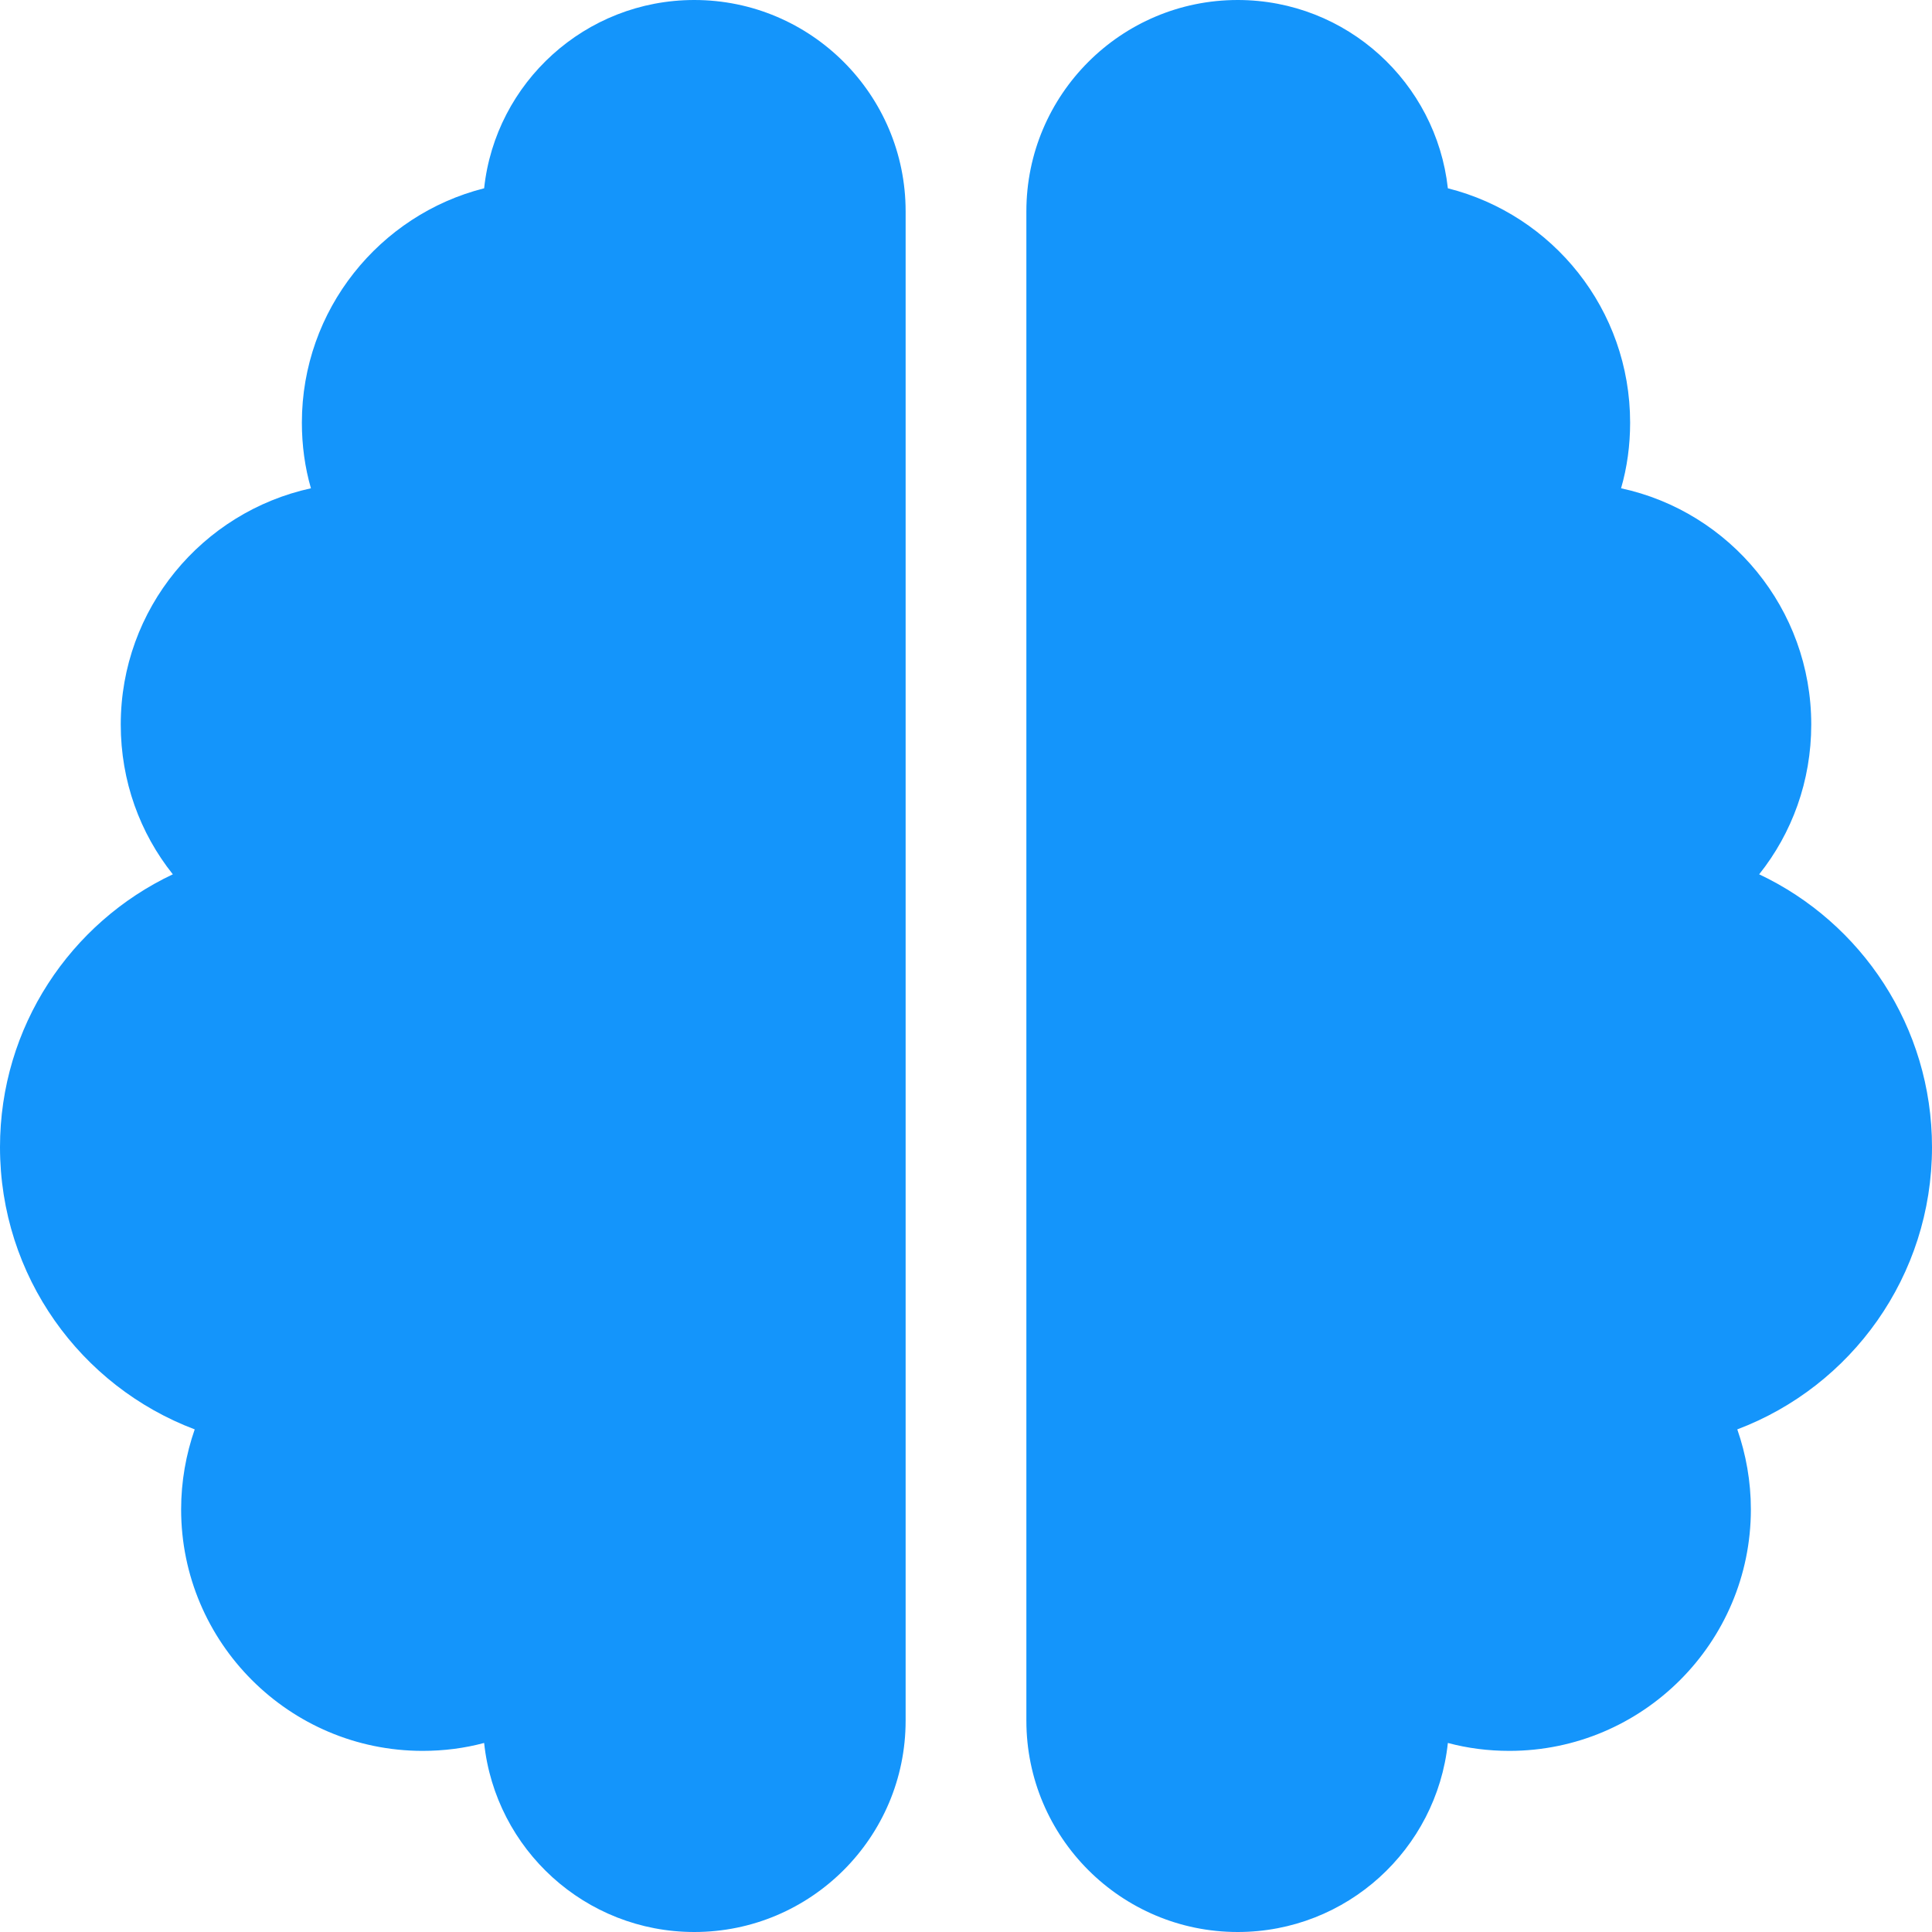 <svg xmlns="http://www.w3.org/2000/svg" viewBox="0 0 512 512"><!--!Font Awesome Free 6.7.2 by @fontawesome - https://fontawesome.com License - https://fontawesome.com/license/free Copyright 2025 Fonticons, Inc.--><path fill="#1495fb" d="M184 0c30.9 0 56 25.1 56 56l0 400c0 30.9-25.1 56-56 56c-28.9 0-52.7-21.9-55.7-50.1c-5.2 1.4-10.7 2.1-16.3 2.1c-35.3 0-64-28.7-64-64c0-7.4 1.3-14.6 3.6-21.2C21.4 367.4 0 338.2 0 304c0-31.9 18.7-59.5 45.8-72.3C37.1 220.8 32 207 32 192c0-30.7 21.6-56.3 50.4-62.6C80.8 123.9 80 118 80 112c0-29.9 20.6-55.1 48.3-62.1C131.3 21.9 155.1 0 184 0zM328 0c28.9 0 52.6 21.9 55.7 49.9c27.8 7 48.3 32.1 48.3 62.1c0 6-.8 11.9-2.4 17.4c28.8 6.2 50.4 31.9 50.4 62.6c0 15-5.1 28.8-13.8 39.7C493.3 244.5 512 272.1 512 304c0 34.2-21.4 63.4-51.6 74.8c2.3 6.6 3.6 13.8 3.6 21.2c0 35.3-28.7 64-64 64c-5.6 0-11.1-.7-16.3-2.1c-3 28.2-26.8 50.1-55.7 50.1c-30.9 0-56-25.1-56-56l0-400c0-30.9 25.1-56 56-56z"/></svg>